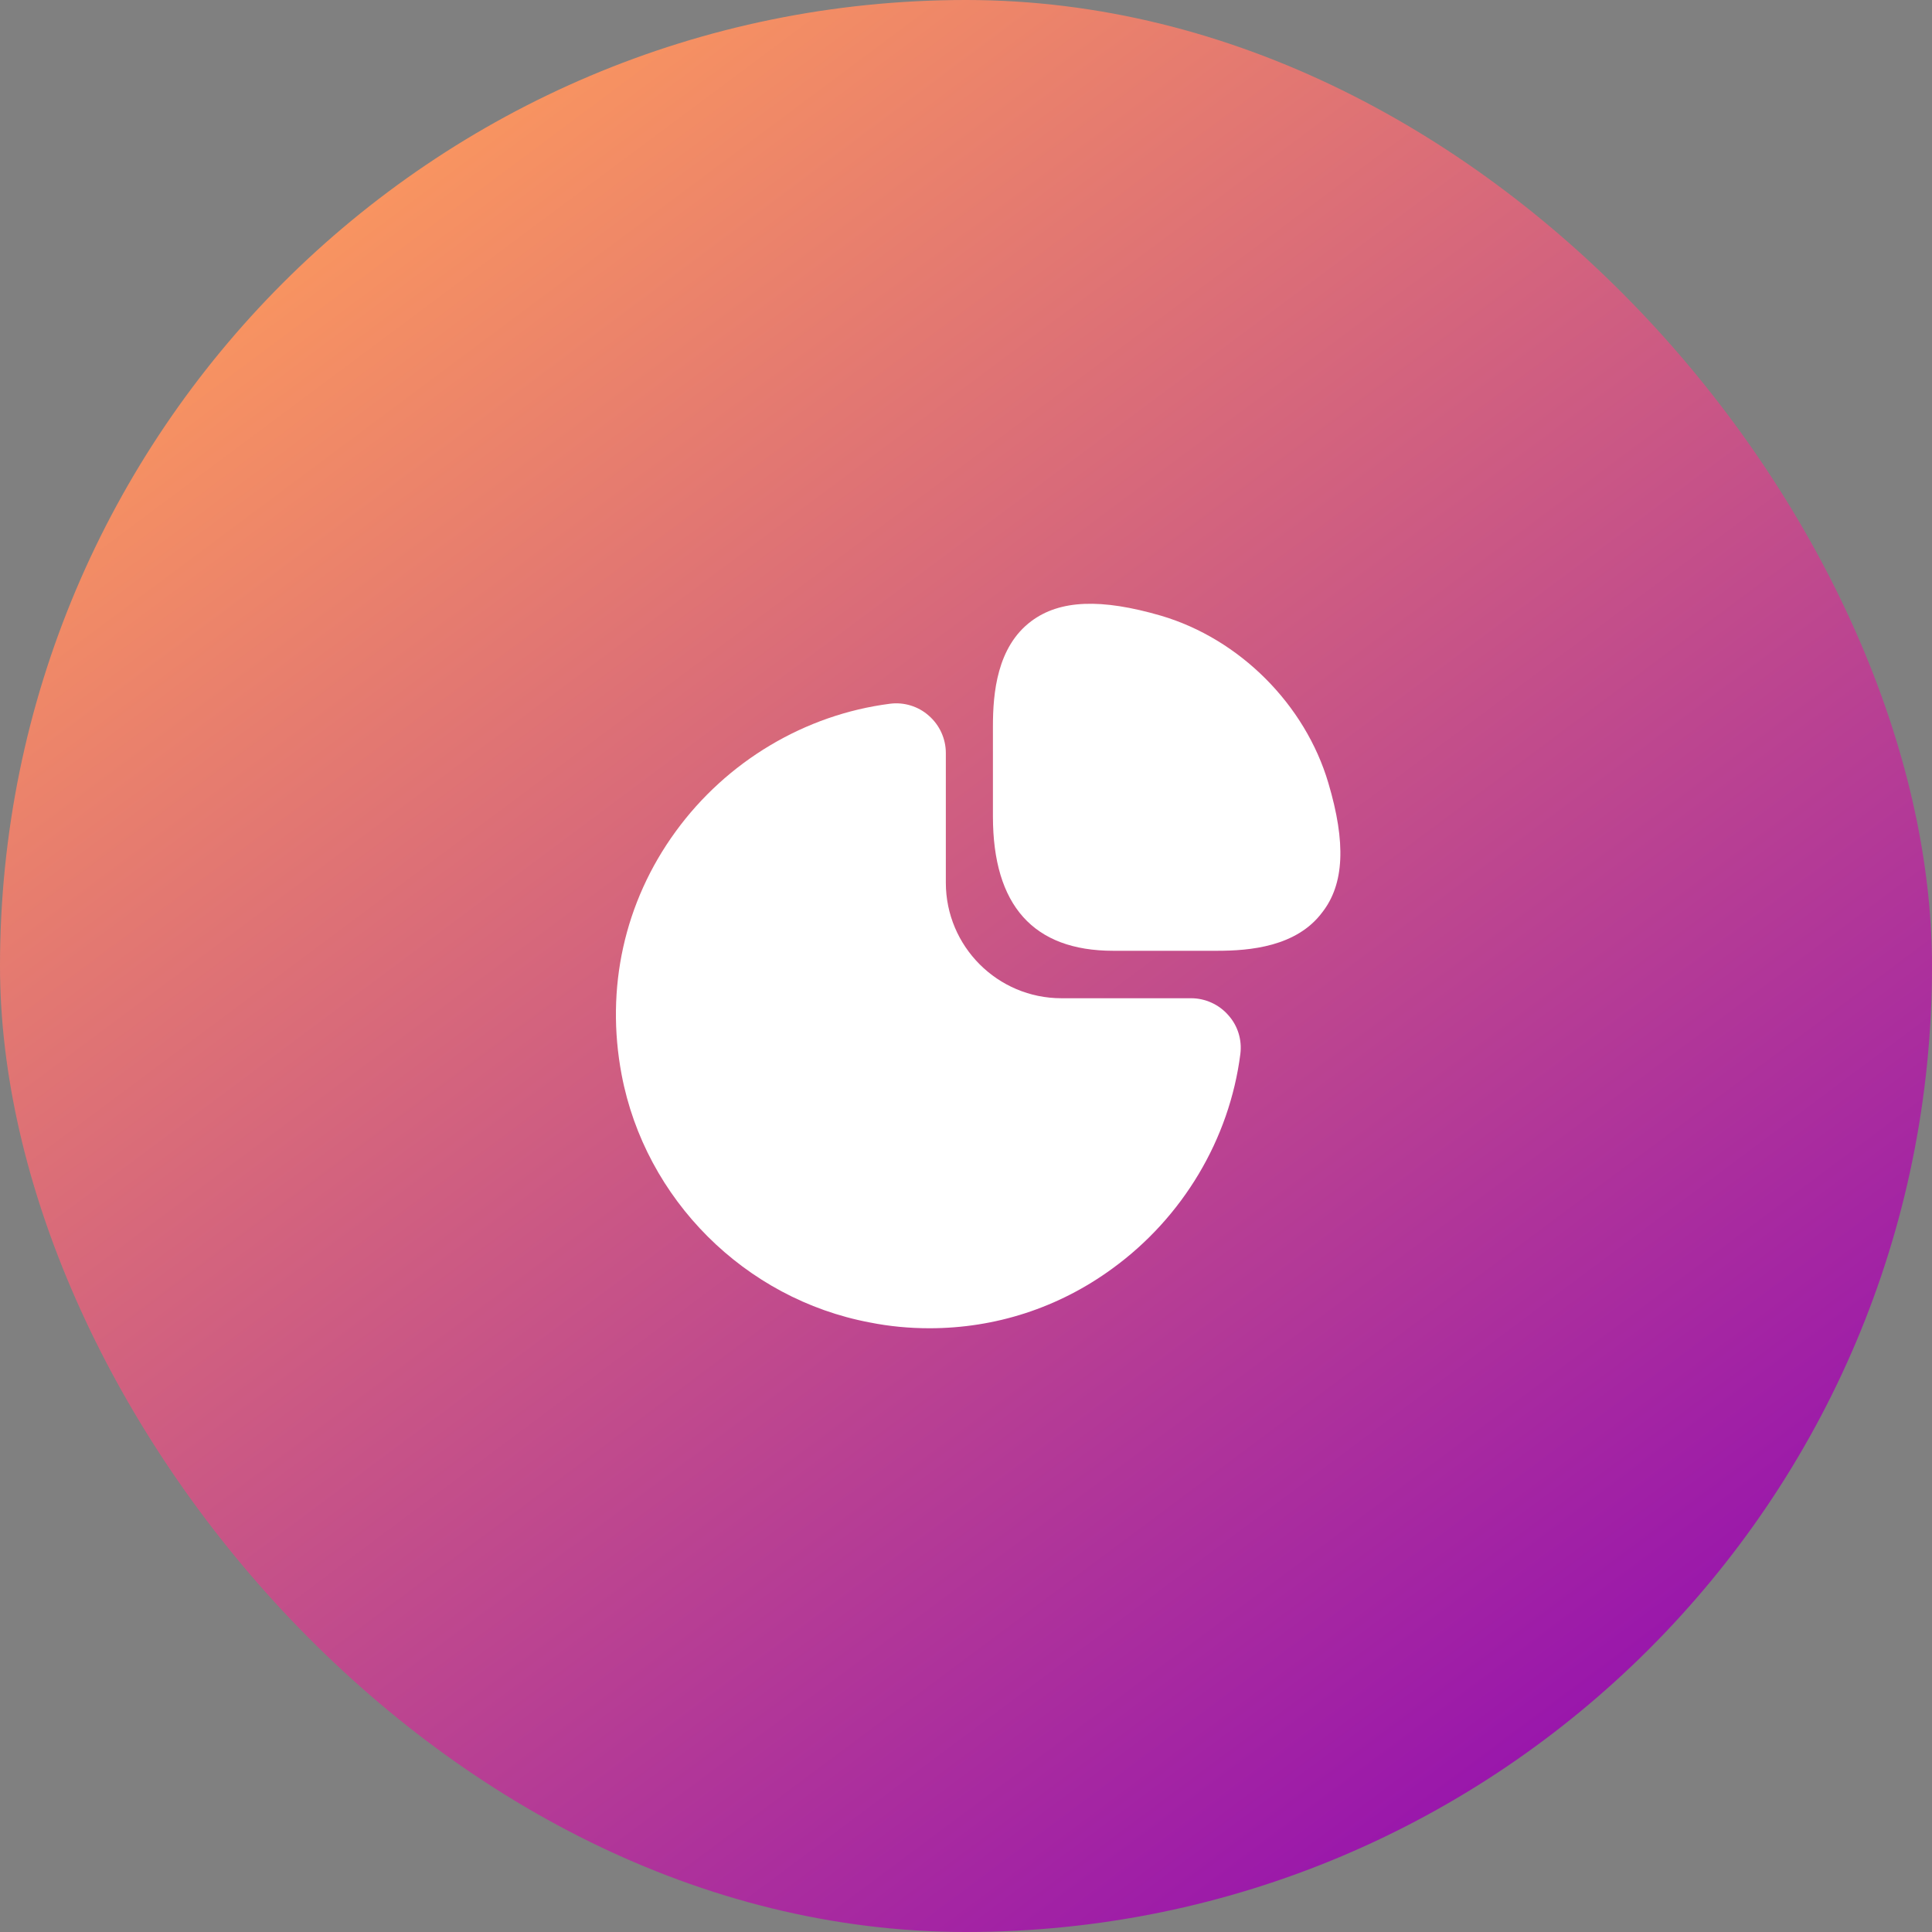 <svg width="80" height="80" viewBox="0 0 80 80" fill="none" xmlns="http://www.w3.org/2000/svg">
<rect x="0" y="0" width="80" height="80" fill="#808080" stroke="none"/>
<rect width="80" height="80" rx="40" fill="url(#paint0_linear_0_1602)"/>
<path d="M55.005 32.425C54.045 29.17 51.33 26.455 48.075 25.495C45.6 24.775 43.89 24.835 42.705 25.72C41.28 26.785 41.115 28.705 41.115 30.07V33.805C41.115 37.495 42.795 39.37 46.095 39.37H50.4C51.75 39.37 53.685 39.205 54.75 37.78C55.665 36.61 55.74 34.9 55.005 32.425Z" fill="white"/>
<path d="M50.865 42.04C50.475 41.59 49.905 41.335 49.32 41.335H43.95C41.31 41.335 39.165 39.19 39.165 36.55V31.18C39.165 30.595 38.91 30.025 38.46 29.635C38.025 29.245 37.425 29.065 36.855 29.14C33.33 29.59 30.09 31.525 27.975 34.435C25.845 37.36 25.065 40.93 25.74 44.5C26.715 49.66 30.84 53.785 36.015 54.76C36.84 54.925 37.665 55 38.49 55C41.205 55 43.83 54.16 46.065 52.525C48.975 50.41 50.91 47.17 51.36 43.645C51.435 43.06 51.255 42.475 50.865 42.04Z" fill="white"/>
<defs>
<linearGradient id="paint0_linear_0_1602" x1="68.572" y1="86.841" x2="8.526" y2="6.341" gradientUnits="userSpaceOnUse">
<stop stop-color="#8800B9"/>
<stop offset="1" stop-color="#FF9D5B"/>
</linearGradient>
</defs>
</svg>

